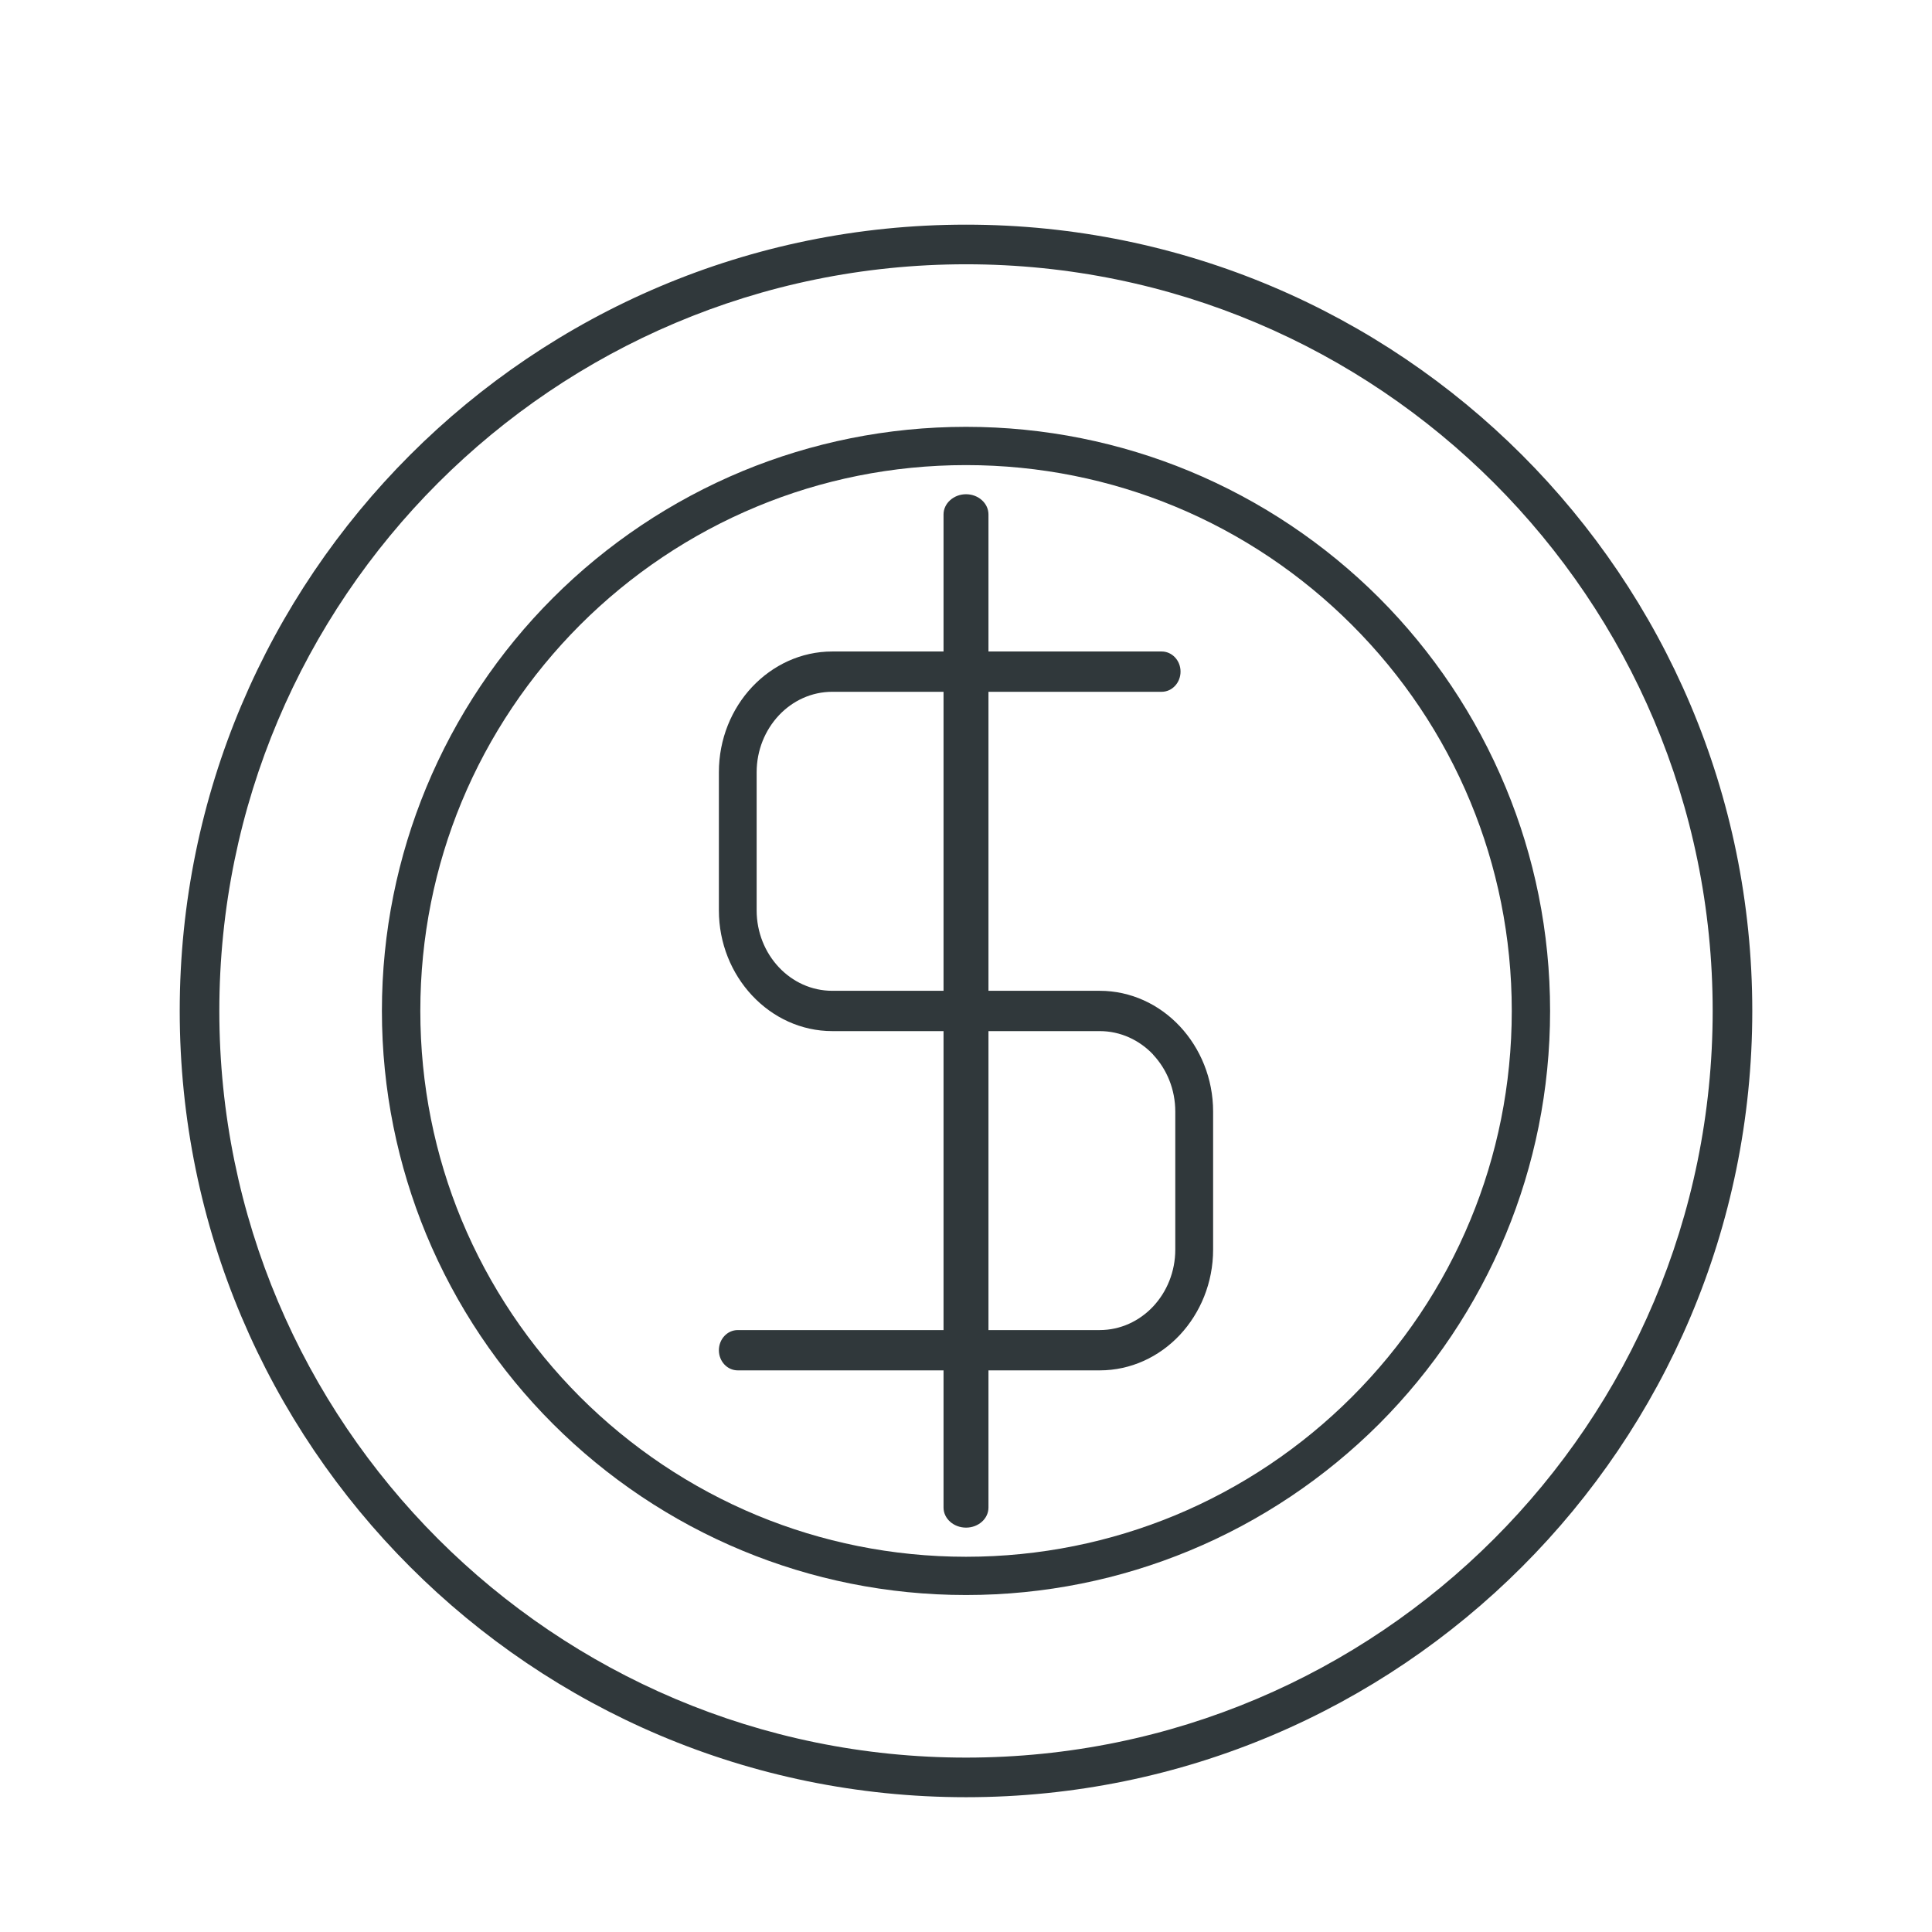 <svg width="86" height="86" viewBox="0 0 86 86" fill="none" xmlns="http://www.w3.org/2000/svg">
<path fill-rule="evenodd" clip-rule="evenodd" d="M32.84 61C32.373 61 32 60.597 32 60.105C32 59.612 32.373 59.206 32.84 59.206H48.951C49.878 59.206 50.718 58.805 51.33 58.156C51.939 57.505 52.316 56.61 52.316 55.623V49.481C52.316 48.492 51.939 47.597 51.33 46.948V46.941C50.718 46.297 49.878 45.898 48.951 45.898H37.048C35.661 45.898 34.398 45.293 33.485 44.319L33.481 44.316L33.479 44.313L33.472 44.306C32.562 43.33 32 41.991 32 40.522V34.377C32 32.894 32.565 31.552 33.479 30.579C34.395 29.607 35.655 29 37.048 29H51.71C52.173 29 52.55 29.401 52.55 29.895C52.55 30.392 52.173 30.794 51.71 30.794H37.048C36.121 30.794 35.278 31.195 34.669 31.844C34.06 32.495 33.681 33.39 33.681 34.377V40.522C33.681 41.508 34.058 42.403 34.666 43.052L34.669 43.055C35.278 43.703 36.119 44.104 37.048 44.104H48.951C50.338 44.104 51.602 44.707 52.514 45.679L52.518 45.683C53.43 46.66 54 48.002 54 49.481V55.623C54 57.102 53.43 58.448 52.518 59.424C51.605 60.397 50.341 61 48.951 61H32.84Z" fill="#30383B"/>
<path fill-rule="evenodd" clip-rule="evenodd" d="M42 22.899C42 22.405 42.452 22 43.002 22C43.552 22 44 22.405 44 22.899V67.107C44 67.601 43.552 68 43.002 68C42.452 68 42 67.601 42 67.107V22.899Z" fill="#30383B"/>
<path fill-rule="evenodd" clip-rule="evenodd" d="M43.002 11.764C33.822 11.764 25.515 15.484 19.498 21.498C13.485 27.512 9.763 35.82 9.763 44.999C9.763 54.176 13.485 62.488 19.498 68.502C25.515 74.516 33.822 78.237 43.002 78.237C52.179 78.237 60.489 74.519 66.503 68.502C72.517 62.488 76.237 54.176 76.237 44.999C76.237 35.82 72.517 27.512 66.503 21.498C60.489 15.484 52.179 11.764 43.002 11.764ZM18.254 20.251C24.587 13.918 33.337 10 43.002 10C52.664 10 61.414 13.918 67.749 20.251C74.082 26.583 78 35.335 78 44.999C78 54.662 74.082 63.416 67.749 69.745C61.414 76.082 52.664 80 43.002 80C33.337 80 24.587 76.082 18.254 69.745C11.922 63.416 8 54.662 8 44.999C8 35.335 11.922 26.583 18.254 20.251Z" fill="#30383B"/>
<path fill-rule="evenodd" clip-rule="evenodd" d="M43.002 69.297C46.297 69.297 49.438 68.639 52.297 67.457C55.264 66.226 57.939 64.422 60.181 62.18C62.424 59.938 64.231 57.263 65.457 54.292C66.641 51.436 67.294 48.295 67.294 44.999C67.294 41.701 66.641 38.564 65.457 35.704C64.231 32.737 62.424 30.062 60.181 27.82C57.939 25.576 55.264 23.771 52.297 22.543C49.434 21.357 46.293 20.703 43.002 20.703C39.707 20.703 36.562 21.357 33.707 22.543C30.741 23.771 28.063 25.576 25.819 27.82C23.581 30.062 21.774 32.737 20.544 35.704C19.36 38.564 18.71 41.701 18.71 44.999C18.71 48.295 19.36 51.436 20.544 54.296C21.774 57.263 23.581 59.938 25.819 62.18C28.063 64.422 30.741 66.226 33.707 67.457C36.562 68.639 39.707 69.297 43.002 69.297ZM52.94 69.029C49.874 70.299 46.514 71 43.002 71C39.486 71 36.127 70.299 33.06 69.029C29.875 67.711 27.01 65.777 24.617 63.386C22.22 60.993 20.292 58.127 18.971 54.943C17.705 51.875 17 48.517 17 44.999C17 41.483 17.705 38.125 18.971 35.061C20.292 31.872 22.22 29.006 24.617 26.612C27.01 24.219 29.875 22.289 33.06 20.968C36.127 19.7 39.486 19 43.002 19C46.514 19 49.874 19.7 52.94 20.968C56.128 22.289 58.991 24.219 61.388 26.612C63.778 29.006 65.709 31.872 67.029 35.061C68.3 38.125 69 41.483 69 44.999C69 48.517 68.3 51.875 67.029 54.943C65.709 58.127 63.778 60.993 61.388 63.386C58.991 65.777 56.128 67.711 52.94 69.029Z" fill="#30383B"/>
</svg>
